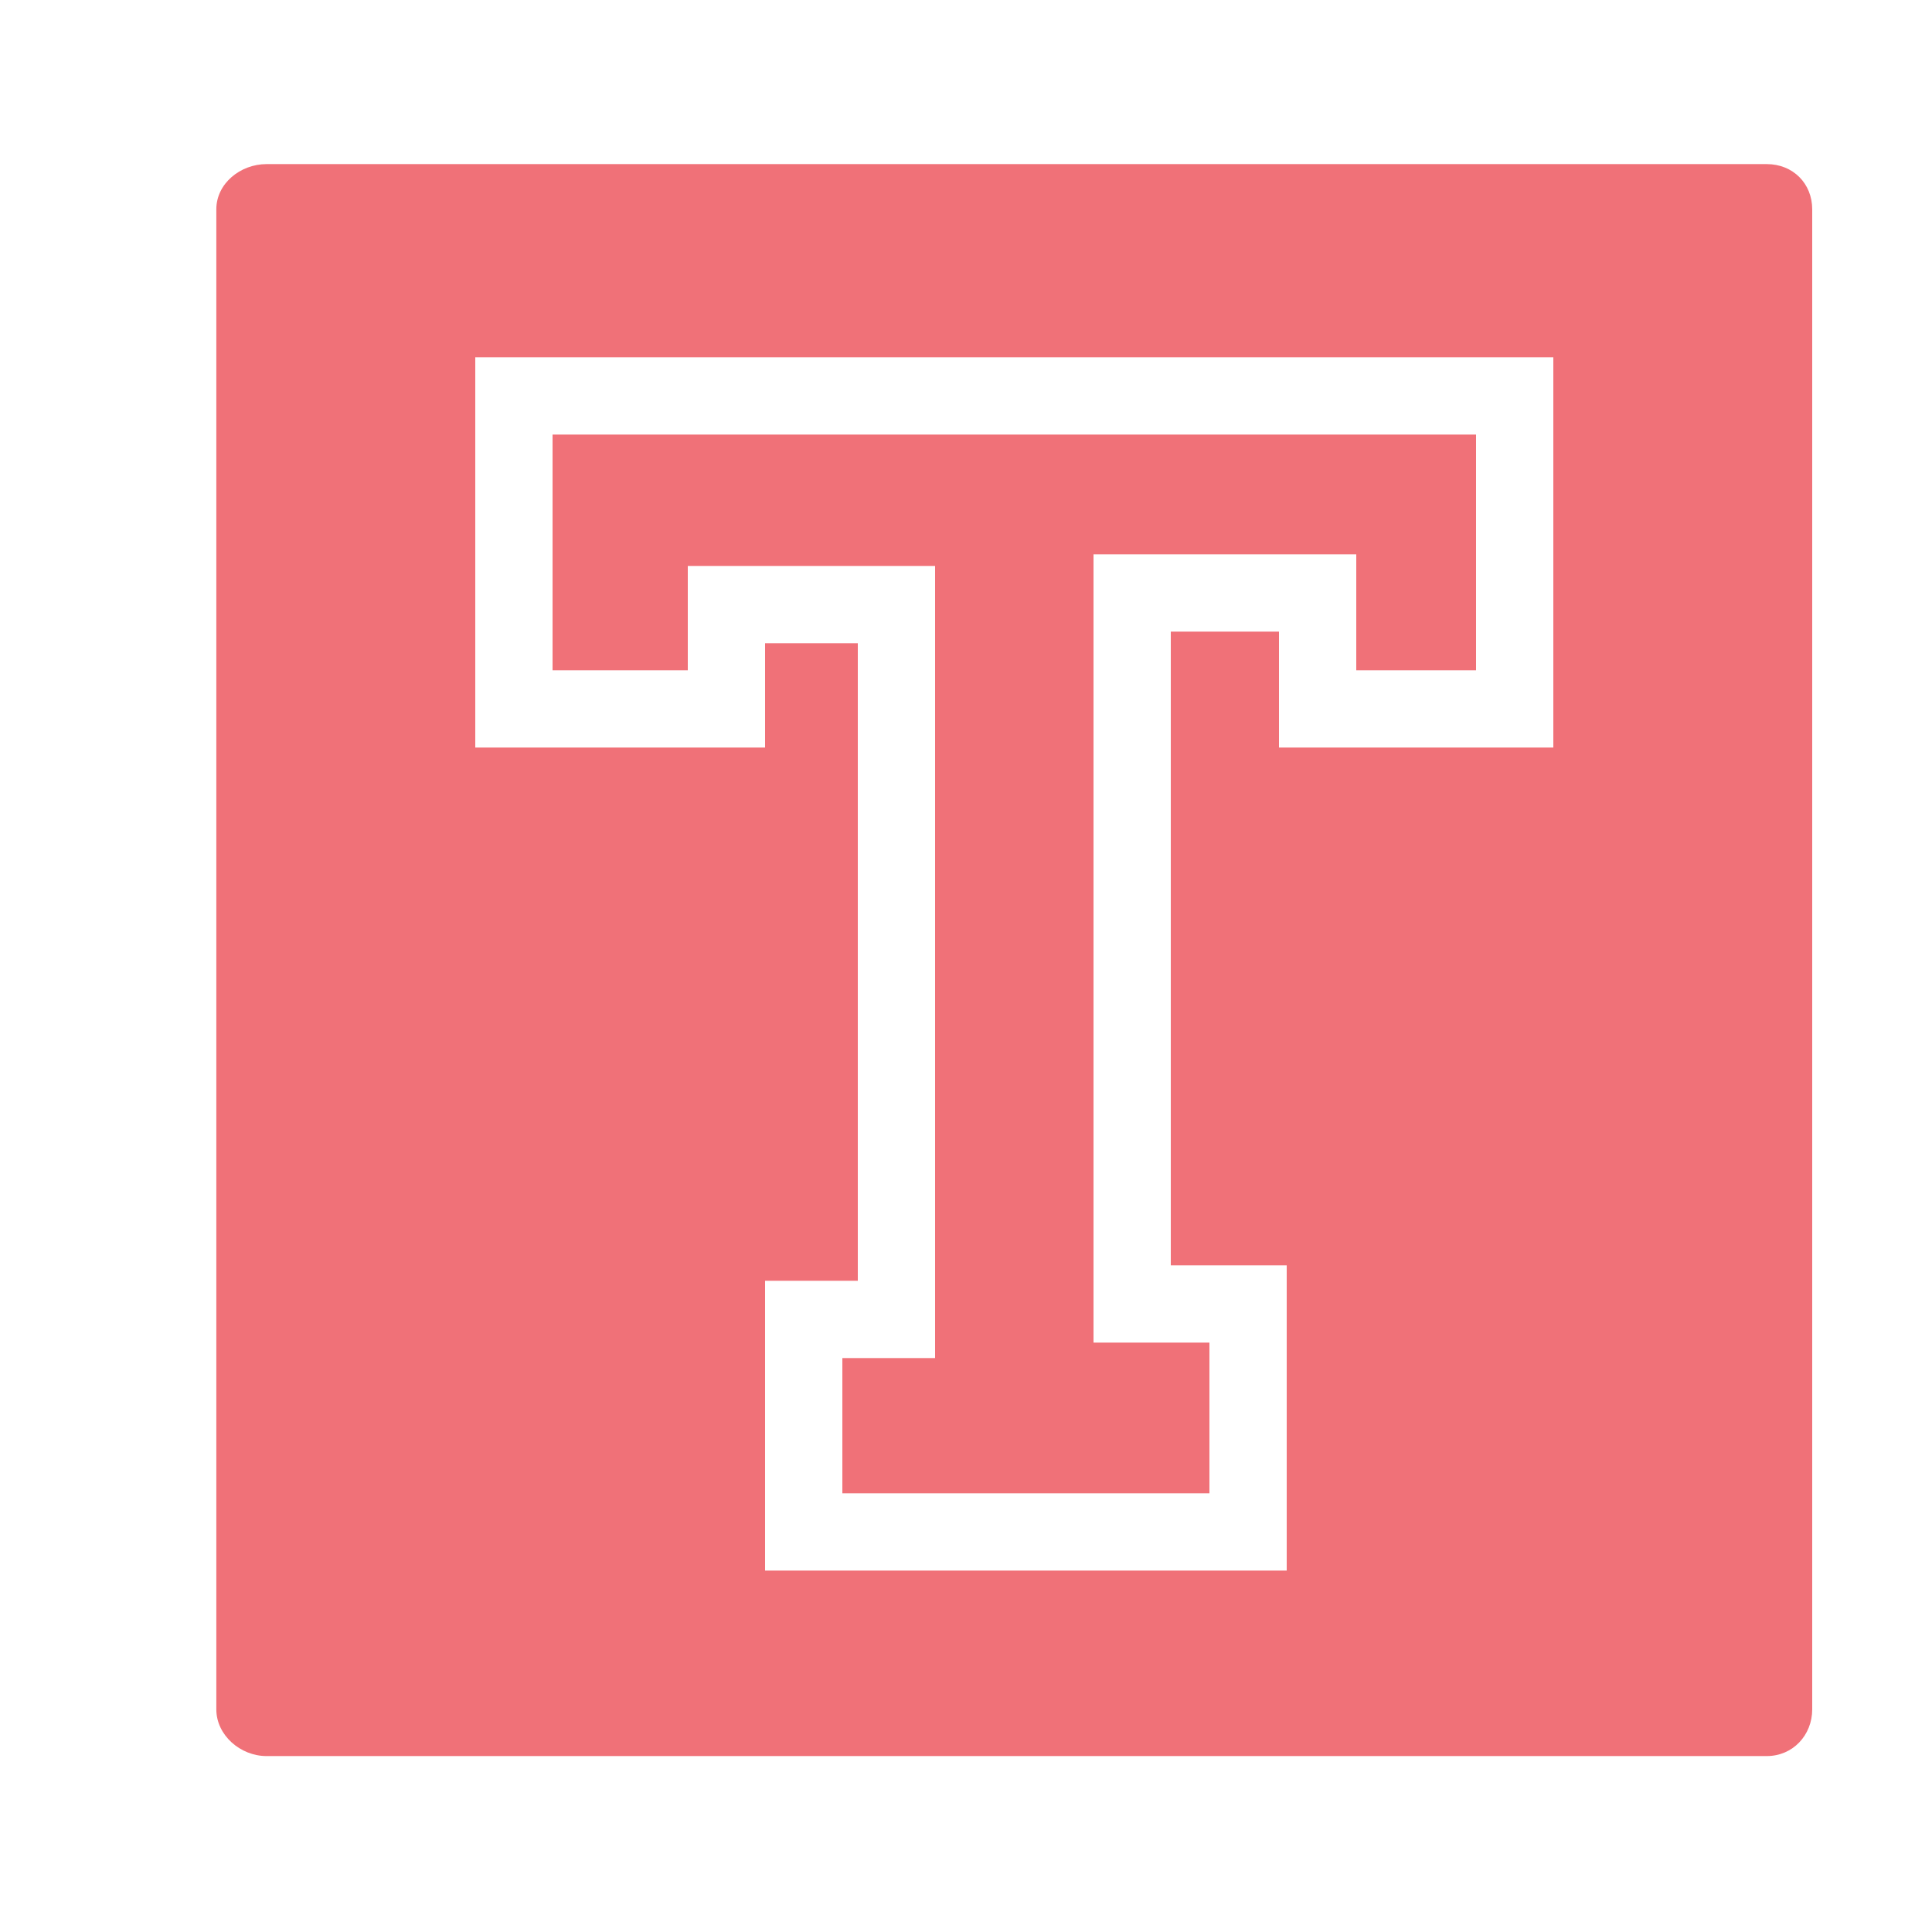 <!--
  - The MIT License (MIT)
  -
  - Copyright (c) 2015-2024 Elior "Mallowigi" Boukhobza
  -
  - Permission is hereby granted, free of charge, to any person obtaining a copy
  - of this software and associated documentation files (the "Software"), to deal
  - in the Software without restriction, including without limitation the rights
  - to use, copy, modify, merge, publish, distribute, sublicense, and/or sell
  - copies of the Software, and to permit persons to whom the Software is
  - furnished to do so, subject to the following conditions:
  -
  - The above copyright notice and this permission notice shall be included in all
  - copies or substantial portions of the Software.
  -
  - THE SOFTWARE IS PROVIDED "AS IS", WITHOUT WARRANTY OF ANY KIND, EXPRESS OR
  - IMPLIED, INCLUDING BUT NOT LIMITED TO THE WARRANTIES OF MERCHANTABILITY,
  - FITNESS FOR A PARTICULAR PURPOSE AND NONINFRINGEMENT. IN NO EVENT SHALL THE
  - AUTHORS OR COPYRIGHT HOLDERS BE LIABLE FOR ANY CLAIM, DAMAGES OR OTHER
  - LIABILITY, WHETHER IN AN ACTION OF CONTRACT, TORT OR OTHERWISE, ARISING FROM,
  - OUT OF OR IN CONNECTION WITH THE SOFTWARE OR THE USE OR OTHER DEALINGS IN THE
  - SOFTWARE.
  -
  -->

<svg  version="1.1" xmlns="http://www.w3.org/2000/svg" width="16px" height="16px" viewBox="0 0 32 32">
  <path fill="#F07178" data-iconColor="Travis"
        d="M11.392 9.374h4.096v13.12h-1.536v2.24h6.080v-2.496h-1.92v-13.056h4.352v1.92h1.984v-3.904h-15.296v3.904h2.24zM29.263 2.718h-24.848c-0.433 0-0.832 0.321-0.832 0.749v24.845c0 0.428 0.398 0.774 0.832 0.774h24.848c0.433 0 0.753-0.347 0.753-0.774v-24.845c0-0.428-0.319-0.749-0.753-0.749zM25.728 12.382h-4.544v-1.92h-1.792v10.496h1.92v5.056h-8.64v-4.8h1.536v-10.56h-1.536v1.728h-4.8v-6.464h17.856v6.464z"></path>
</svg>

